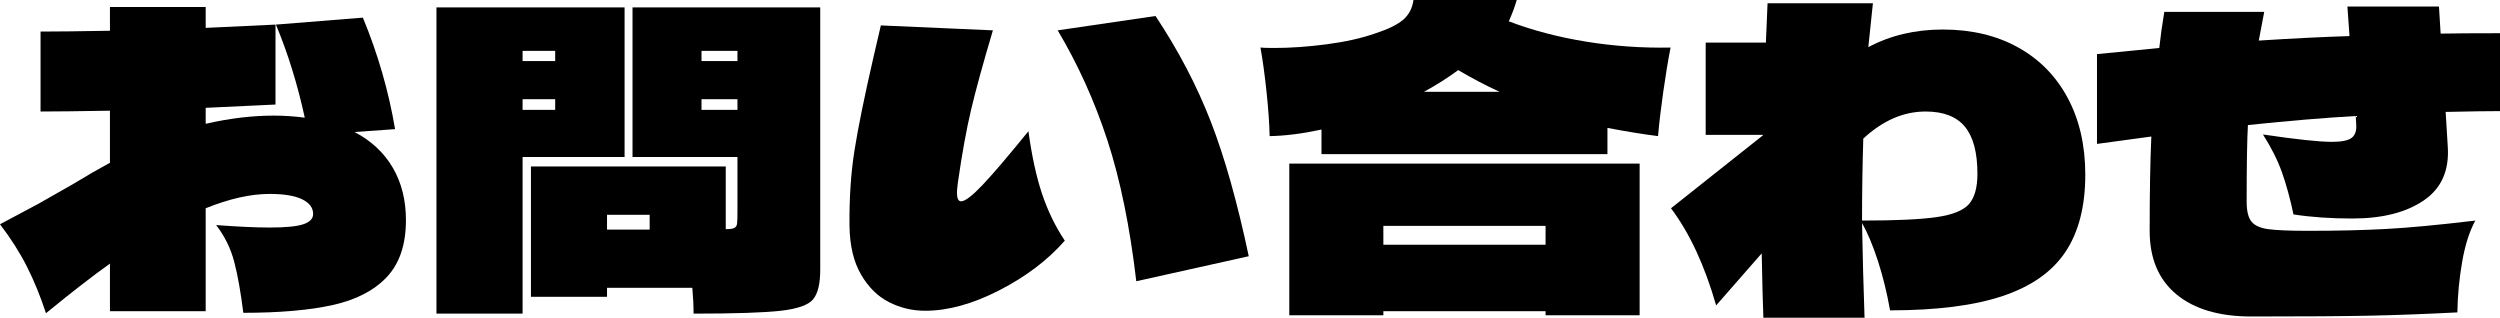 <svg width="299" height="38" viewBox="0 0 299 38" fill="none" xmlns="http://www.w3.org/2000/svg">
<path d="M42.401 15.789C44.4 16.835 45.925 18.257 46.975 20.054C48.025 21.852 48.55 23.945 48.55 26.331C48.55 29.241 47.792 31.503 46.275 33.121C44.758 34.739 42.6 35.86 39.8 36.48C37 37.102 33.433 37.412 29.1 37.412C28.8 34.993 28.442 32.974 28.025 31.356C27.608 29.738 26.883 28.259 25.85 26.919C28.483 27.115 30.617 27.213 32.25 27.213C34.15 27.213 35.492 27.083 36.275 26.821C37.058 26.559 37.45 26.151 37.45 25.595C37.45 24.843 37.008 24.255 36.125 23.83C35.242 23.405 33.95 23.193 32.25 23.193C29.983 23.193 27.433 23.765 24.6 24.908V37.216H13.15V31.528C11.083 32.999 8.533 34.977 5.5 37.461C4.833 35.435 4.075 33.58 3.225 31.896C2.375 30.213 1.3 28.521 0 26.821L4.6 24.369L8.65 22.065C10.316 21.052 11.817 20.185 13.15 19.466V13.239C9.35 13.305 6.583 13.337 4.85 13.337V3.776C6.583 3.776 9.35 3.744 13.15 3.678V0.834H24.6V3.334L32.95 2.942V12.503L24.6 12.896V14.808C27.433 14.154 30.15 13.827 32.75 13.827C33.95 13.827 35.183 13.909 36.45 14.072C35.583 10.085 34.433 6.374 33 2.942L43.4 2.109C45.2 6.457 46.483 10.902 47.251 15.445L42.401 15.789Z" fill="black"/>
<path d="M74.7 18.779H62.501V37.51H52.2V0.883H74.7V18.779ZM66.4 6.08H62.501V7.306H66.4V6.08ZM66.4 13.141V11.866H62.501V13.141H66.4ZM98.1 32.264C98.1 33.93 97.817 35.107 97.251 35.794C96.683 36.48 95.391 36.938 93.375 37.167C91.358 37.396 87.883 37.51 82.951 37.51C82.951 36.529 82.9 35.5 82.8 34.421H72.6V35.5H63.5V19.907H86.8V27.409C87.3 27.409 87.642 27.36 87.825 27.262C88.008 27.164 88.117 27.001 88.15 26.772C88.183 26.543 88.2 26.069 88.2 25.35V18.779H75.65V0.883H98.1V32.264ZM77.7 25.693H72.6V27.458H77.7V25.693ZM88.2 7.306V6.08H83.9V7.306H88.2ZM83.9 11.866V13.141H88.2V11.866H83.9Z" fill="black"/>
<path d="M119.525 34.715C116.342 36.35 113.383 37.167 110.65 37.167C109.116 37.167 107.675 36.823 106.325 36.137C104.975 35.45 103.858 34.347 102.975 32.828C102.092 31.308 101.633 29.371 101.6 27.017C101.567 23.716 101.766 20.701 102.2 17.971C102.633 15.242 103.383 11.556 104.45 6.914L105.35 3.04L118.75 3.629C117.583 7.551 116.717 10.706 116.15 13.092C115.583 15.478 115.05 18.42 114.55 21.918C114.483 22.506 114.45 22.882 114.45 23.045C114.45 23.732 114.617 24.075 114.95 24.075C115.417 24.075 116.258 23.438 117.475 22.163C118.691 20.888 120.533 18.731 123 15.691C123.4 18.632 123.942 21.126 124.625 23.168C125.308 25.211 126.216 27.083 127.35 28.782C125.317 31.104 122.708 33.081 119.525 34.715ZM135.9 33.637C135.133 27.099 133.983 21.485 132.45 16.794C130.917 12.104 128.933 7.715 126.5 3.629L138.2 1.913C140.933 6.031 143.133 10.232 144.8 14.514C146.467 18.797 147.983 24.173 149.35 30.645L135.9 33.637Z" fill="black"/>
<path d="M189.676 4.977C192.992 5.516 196.367 5.754 199.8 5.688C199.5 7.225 199.208 8.99 198.925 10.983C198.642 12.978 198.433 14.743 198.301 16.279C196.5 16.051 194.483 15.724 192.25 15.298V18.437H158.05V15.494C155.783 15.985 153.717 16.247 151.85 16.279C151.817 14.776 151.692 13.002 151.475 10.959C151.258 8.916 151.017 7.159 150.75 5.688C151.083 5.721 151.633 5.737 152.4 5.737C154.333 5.737 156.425 5.59 158.675 5.296C160.925 5.002 162.883 4.56 164.55 3.972C166.05 3.481 167.141 2.942 167.825 2.354C168.508 1.766 168.916 0.981 169.05 0H181.4C181.167 0.818 180.85 1.667 180.45 2.55C183.283 3.629 186.358 4.438 189.676 4.977ZM154.2 19.564H196.1V37.706H184.85V37.216H165.45V37.706H154.2V19.564ZM184.85 29.273V27.017H165.45V29.273H184.85ZM179.35 10.983C177.717 10.232 176.067 9.365 174.4 8.385C173.166 9.3 171.8 10.167 170.3 10.983H179.35Z" fill="black"/>
<path d="M241.35 5.663C243.917 7.086 245.9 9.104 247.3 11.719C248.7 14.335 249.4 17.391 249.4 20.888C249.4 24.68 248.608 27.761 247.025 30.13C245.442 32.501 242.942 34.258 239.525 35.401C236.108 36.546 231.617 37.118 226.05 37.118C225.683 35.026 225.2 33.056 224.6 31.209C224 29.363 223.367 27.851 222.7 26.674C222.767 30.433 222.867 34.209 223 38H210.9C210.833 36.333 210.766 33.767 210.7 30.302L205.25 36.529C203.883 31.757 202.083 27.883 199.85 24.908L210.85 16.181V16.132H204V5.099H211.2L211.4 0.393H224C223.733 2.844 223.55 4.593 223.45 5.639C226.083 4.234 229.05 3.531 232.351 3.531C235.783 3.531 238.783 4.241 241.35 5.663ZM231.65 25.962C233.55 25.685 234.833 25.162 235.5 24.394C236.166 23.626 236.5 22.425 236.5 20.79C236.5 18.24 236 16.361 235 15.151C234 13.942 232.433 13.337 230.3 13.337C227.666 13.337 225.183 14.416 222.85 16.573C222.75 19.809 222.7 23.078 222.7 26.38C226.767 26.38 229.751 26.241 231.65 25.962Z" fill="black"/>
<path d="M299 13.288C297.533 13.288 295.367 13.321 292.5 13.386L292.751 17.505C292.95 20.382 291.992 22.539 289.875 23.977C287.758 25.416 284.917 26.134 281.35 26.134C278.75 26.134 276.4 25.971 274.3 25.644C273.9 23.749 273.442 22.073 272.925 20.618C272.408 19.164 271.65 17.652 270.65 16.083C274.617 16.671 277.367 16.965 278.9 16.965C280.067 16.965 280.858 16.802 281.275 16.475C281.691 16.149 281.867 15.592 281.8 14.808L281.75 13.876C278.183 14.073 273.883 14.433 268.85 14.955C268.75 16.72 268.7 19.777 268.7 24.124C268.7 25.236 268.892 26.029 269.275 26.502C269.658 26.977 270.333 27.279 271.3 27.409C272.267 27.541 273.866 27.606 276.1 27.606C279.533 27.606 282.625 27.532 285.375 27.385C288.125 27.237 291.683 26.903 296.05 26.38C295.351 27.654 294.825 29.297 294.475 31.308C294.125 33.318 293.933 35.337 293.9 37.363C290.033 37.559 286.533 37.69 283.4 37.755C280.266 37.82 275.55 37.853 269.25 37.853C265.417 37.853 262.433 36.97 260.3 35.205C258.166 33.44 257.1 30.907 257.1 27.606C257.1 22.964 257.167 19.205 257.3 16.328L250.8 17.211V6.472L258.25 5.737C258.383 4.462 258.583 3.024 258.85 1.422H270.8L270.15 4.854C274.216 4.593 277.833 4.413 281 4.315L280.75 0.785H291.7L291.9 4.021C293.467 3.989 295.833 3.972 299 3.972V13.288Z" fill="black"/>
</svg>
